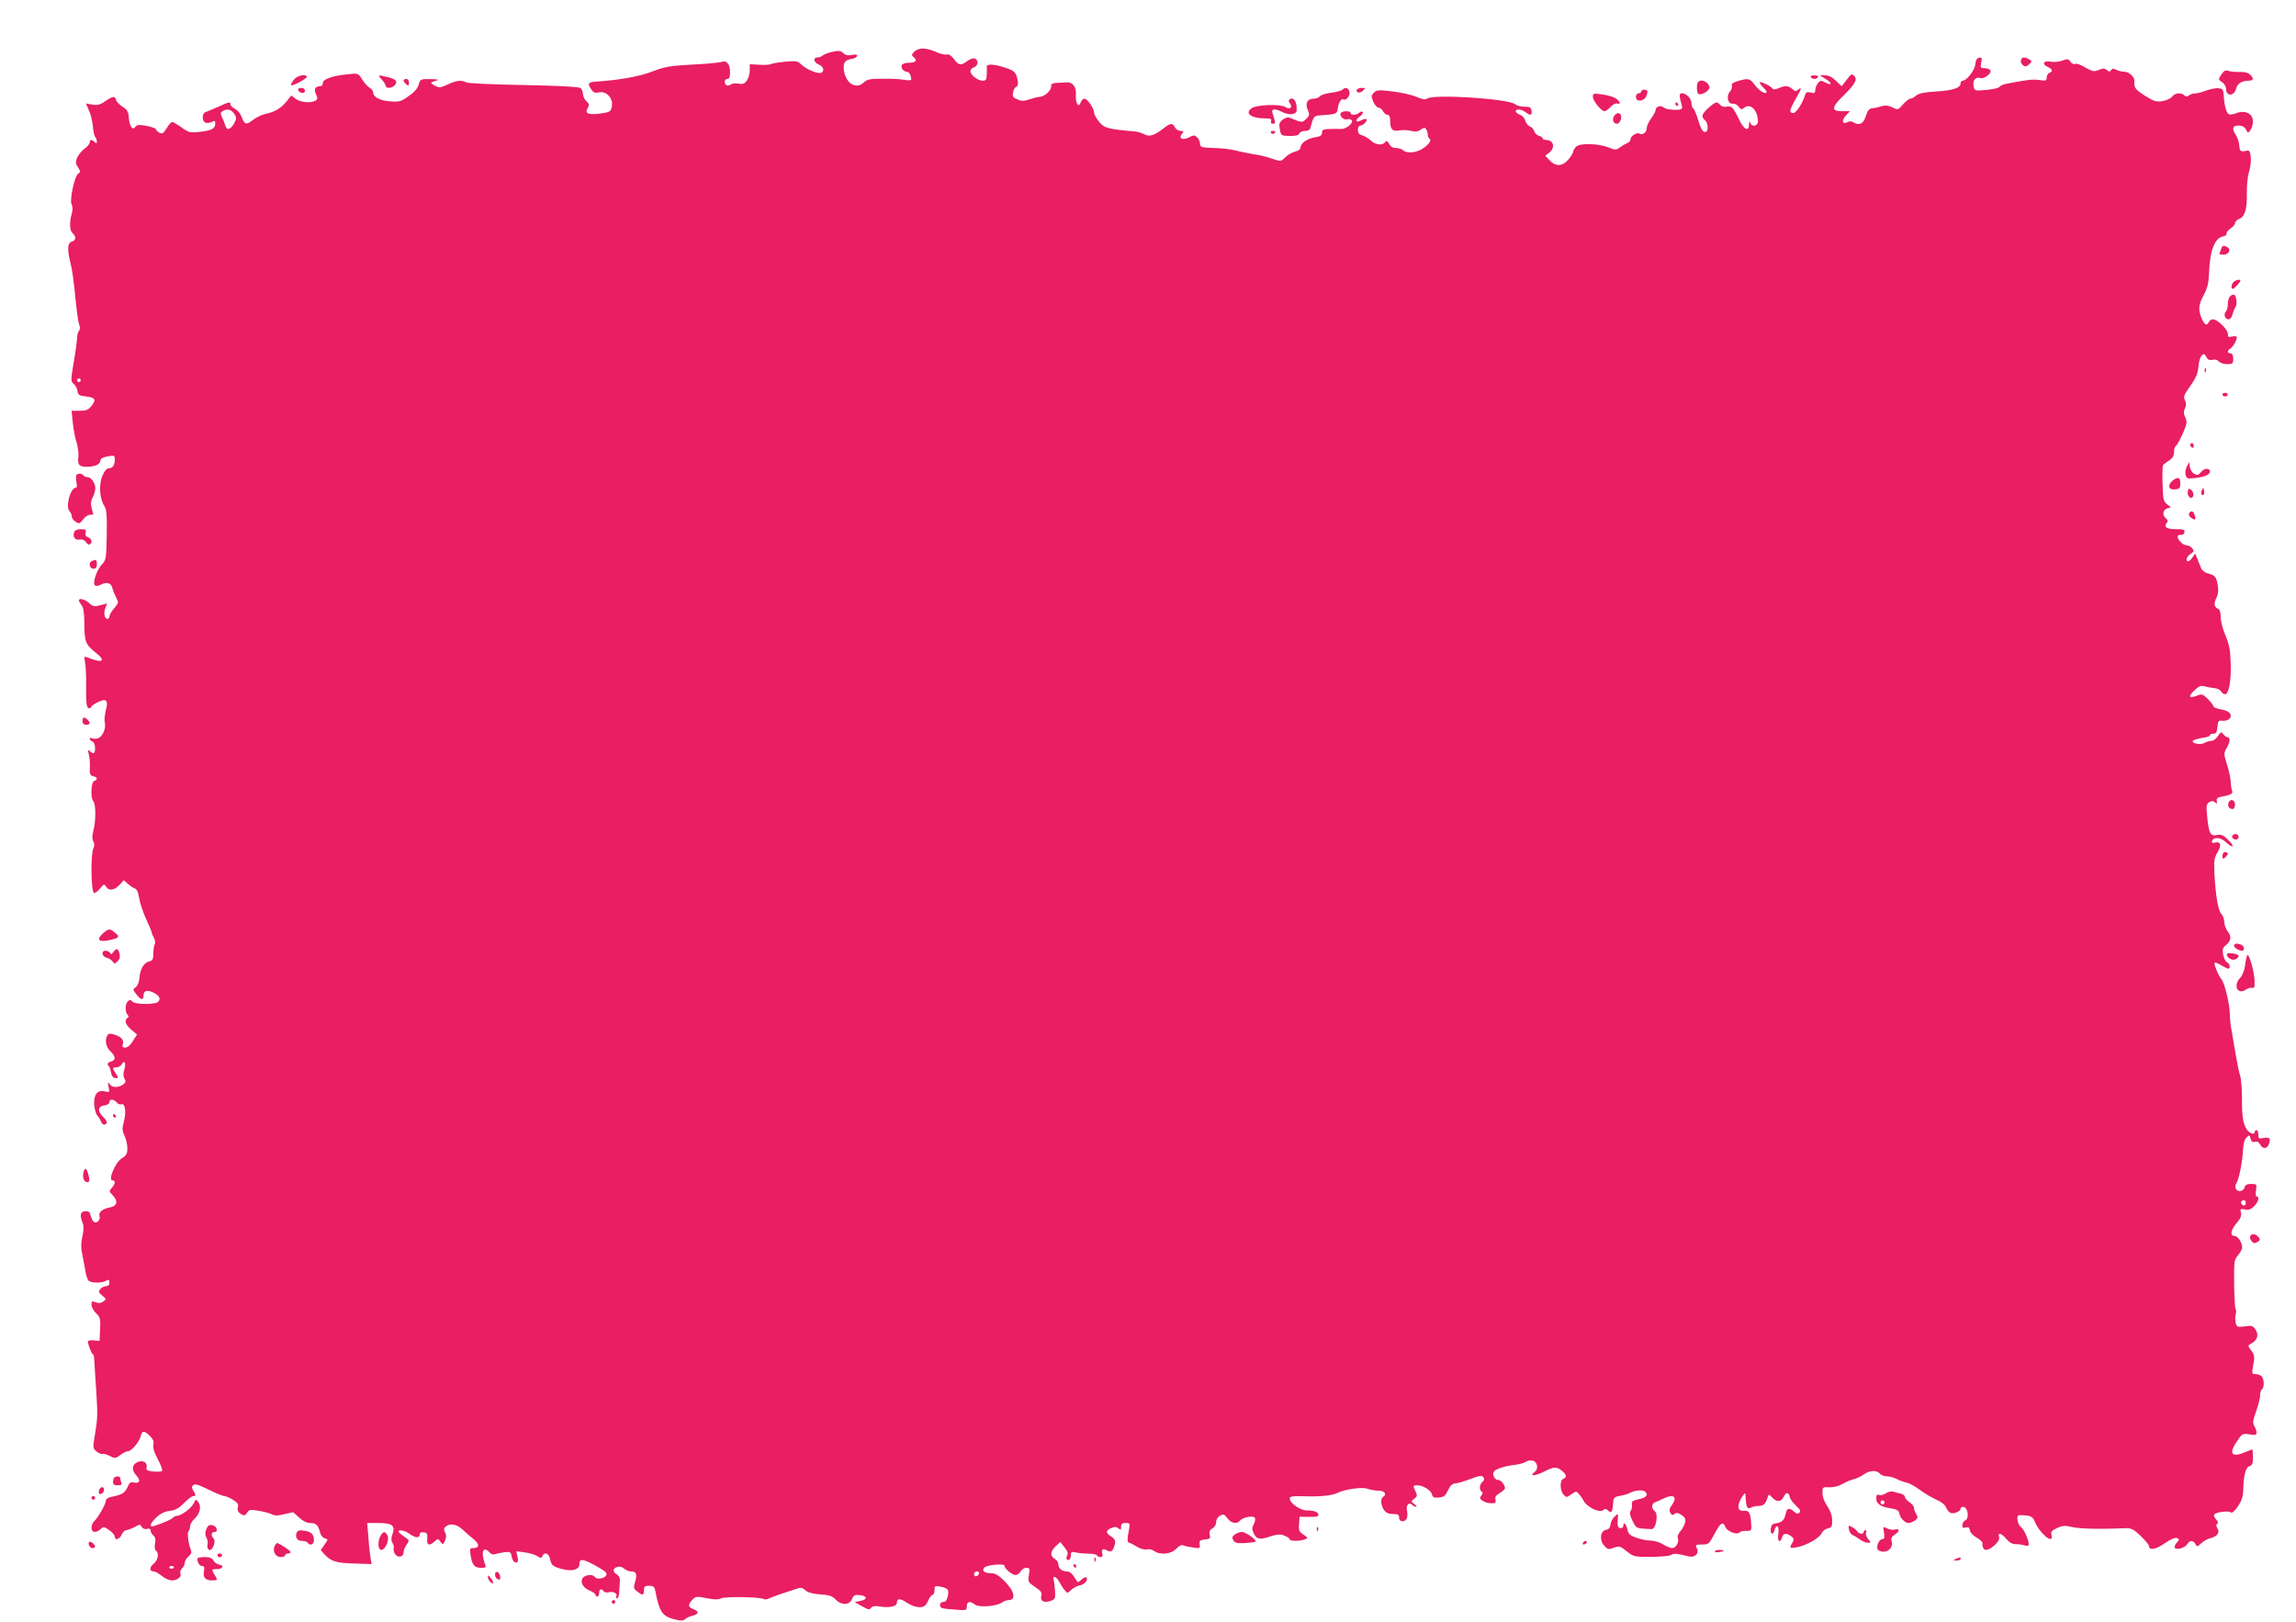 <?xml version="1.0" standalone="no"?>
<!DOCTYPE svg PUBLIC "-//W3C//DTD SVG 20010904//EN"
 "http://www.w3.org/TR/2001/REC-SVG-20010904/DTD/svg10.dtd">
<svg version="1.0" xmlns="http://www.w3.org/2000/svg"
 width="1280pt" height="904pt" viewBox="0 0 1280 904"
 preserveAspectRatio="xMidYMid meet">
<g transform="translate(0,904) scale(0.1,-0.1)"
fill="#e91e63" stroke="none">
<path d="M5096 8751 c-15 -16 -15 -20 -1 -31 21 -18 9 -30 -30 -30 -19 0 -35
-6 -38 -14 -6 -15 11 -36 29 -36 12 0 24 -22 24 -42 0 -6 -14 -8 -37 -3 -21 4
-76 7 -122 6 -72 0 -87 -3 -107 -22 -44 -41 -104 1 -110 76 -3 37 8 51 45 57
14 1 26 9 29 15 2 9 -5 11 -27 7 -22 -5 -37 -2 -50 10 -15 14 -26 15 -61 7
-23 -5 -47 -14 -53 -20 -6 -6 -19 -11 -29 -11 -27 0 -22 -29 7 -40 25 -10 33
-34 15 -45 -16 -10 -82 17 -110 43 -23 22 -30 24 -94 18 -38 -4 -74 -10 -80
-14 -6 -3 -35 -5 -63 -3 l-53 3 0 -34 c0 -18 -7 -44 -16 -57 -13 -18 -22 -22
-47 -17 -16 3 -36 1 -43 -5 -7 -6 -18 -8 -24 -4 -15 9 -12 35 5 35 11 0 15 11
15 39 0 43 -20 67 -47 56 -10 -4 -83 -11 -163 -15 -127 -7 -155 -12 -225 -39
-72 -28 -180 -47 -313 -56 -43 -3 -48 -10 -28 -40 14 -22 22 -25 46 -20 41 9
80 -34 71 -78 -6 -30 -10 -32 -65 -40 -67 -9 -88 1 -69 32 10 16 8 22 -8 37
-10 9 -19 27 -19 39 0 13 -6 28 -13 34 -9 7 -116 13 -317 17 -167 3 -312 9
-321 15 -27 14 -55 11 -103 -12 -41 -19 -47 -19 -73 -6 -20 11 -24 17 -13 20
8 3 22 8 30 10 8 3 -10 6 -41 6 -55 1 -56 0 -65 -31 -6 -21 -25 -43 -56 -64
-42 -30 -52 -33 -104 -29 -57 4 -94 25 -94 51 0 8 -9 19 -21 26 -11 7 -30 28
-41 47 -21 33 -22 33 -79 27 -85 -8 -139 -27 -139 -48 0 -10 -6 -18 -12 -18
-30 -1 -40 -16 -27 -44 11 -23 10 -29 -2 -37 -25 -15 -85 -10 -111 10 l-24 19
-27 -34 c-31 -38 -65 -58 -117 -69 -19 -4 -49 -18 -66 -31 -41 -32 -50 -30
-66 12 -7 20 -23 40 -38 47 -14 7 -25 18 -25 25 0 16 -10 14 -70 -14 -27 -12
-58 -25 -67 -28 -23 -7 -24 -52 -2 -60 8 -3 24 -1 35 4 16 9 19 7 19 -8 0 -29
-19 -39 -85 -47 -56 -6 -63 -4 -102 24 -24 17 -48 31 -53 31 -6 0 -20 -16 -31
-35 -18 -29 -24 -33 -40 -25 -10 6 -19 14 -19 19 0 5 -23 13 -52 19 -43 8 -54
7 -63 -5 -16 -22 -33 2 -37 52 -2 32 -9 44 -35 60 -17 11 -34 28 -36 38 -7 23
-17 22 -60 -7 -28 -20 -44 -24 -72 -19 l-36 6 17 -39 c10 -21 19 -61 22 -89 2
-27 8 -54 13 -59 5 -6 9 -17 9 -25 0 -12 -3 -12 -12 -3 -16 16 -28 15 -28 -2
0 -8 -13 -24 -29 -35 -15 -11 -34 -34 -41 -50 -10 -24 -9 -33 5 -54 14 -22 14
-27 2 -34 -21 -11 -50 -148 -38 -172 7 -12 7 -30 1 -52 -14 -49 -12 -95 5
-109 21 -18 19 -41 -5 -47 -25 -7 -26 -47 -5 -128 8 -31 19 -113 25 -183 7
-70 16 -138 21 -151 7 -16 6 -28 -1 -35 -5 -5 -10 -24 -10 -40 -1 -17 -9 -78
-19 -136 -17 -100 -17 -106 0 -120 10 -8 19 -26 21 -40 3 -21 9 -26 47 -30 52
-6 59 -17 31 -53 -18 -22 -30 -27 -66 -27 l-45 0 7 -67 c4 -38 13 -87 21 -110
7 -23 12 -58 10 -77 -6 -49 5 -60 54 -58 44 2 69 15 69 37 0 7 14 15 31 19 46
9 49 8 49 -13 0 -33 -11 -51 -31 -51 -14 0 -25 -13 -38 -42 -21 -49 -16 -129
11 -169 12 -20 15 -51 13 -162 -2 -133 -4 -139 -28 -165 -28 -30 -52 -101 -38
-115 5 -5 18 -4 29 2 36 19 61 13 68 -16 4 -16 14 -40 22 -55 14 -25 14 -28
-11 -58 -15 -17 -27 -38 -27 -46 0 -8 -5 -14 -10 -14 -17 0 -24 31 -13 60 l10
26 -38 -10 c-34 -9 -41 -7 -62 12 -22 21 -57 30 -57 15 0 -5 7 -17 15 -27 10
-13 15 -44 15 -92 0 -110 6 -126 61 -170 64 -50 43 -64 -45 -28 -17 6 -18 4
-12 -27 4 -19 7 -82 6 -140 -1 -77 2 -109 11 -115 7 -4 14 -3 17 4 2 7 19 19
38 28 47 23 59 10 44 -46 -6 -24 -9 -53 -6 -65 9 -35 -13 -84 -39 -91 -13 -3
-29 -3 -34 1 -6 3 -11 2 -11 -3 0 -6 7 -12 15 -16 9 -3 15 -18 15 -36 0 -32
-8 -37 -29 -17 -11 10 -12 7 -6 -18 5 -16 7 -49 6 -73 -2 -37 1 -45 19 -49 24
-6 26 -19 5 -27 -18 -6 -21 -96 -5 -112 15 -15 15 -111 1 -162 -8 -30 -8 -49
-1 -62 7 -13 7 -26 1 -38 -16 -30 -14 -232 2 -249 5 -4 20 6 33 22 22 27 26
28 35 13 15 -26 46 -22 75 9 l24 26 23 -20 c12 -11 30 -23 39 -26 11 -4 19
-22 24 -54 4 -26 21 -77 37 -113 17 -36 31 -69 32 -75 0 -5 6 -20 13 -33 7
-12 9 -28 5 -35 -4 -6 -8 -30 -8 -52 0 -33 -4 -40 -25 -45 -29 -7 -50 -45 -53
-95 -2 -20 -10 -40 -20 -48 -17 -12 -17 -14 3 -40 25 -32 40 -35 40 -7 0 29
23 34 59 15 32 -16 40 -38 19 -52 -23 -14 -127 -12 -139 3 -9 11 -15 11 -25 3
-17 -14 -18 -61 -3 -76 8 -8 8 -13 0 -17 -20 -13 -11 -39 21 -66 l32 -27 -23
-36 c-14 -23 -30 -37 -43 -37 -14 0 -18 5 -14 15 9 25 -4 43 -41 56 -29 9 -37
9 -44 -2 -16 -26 -9 -65 16 -89 30 -28 32 -50 5 -57 -21 -6 -25 -15 -13 -27 4
-3 8 -14 9 -22 5 -31 14 -44 30 -44 15 0 15 2 0 25 -21 31 -20 35 4 35 10 0
23 8 29 17 15 28 25 6 14 -30 -7 -23 -6 -38 1 -50 9 -14 7 -21 -8 -33 -27 -19
-63 -18 -76 4 -9 13 -10 10 -5 -16 7 -31 6 -33 -20 -26 -41 10 -63 -17 -60
-72 2 -25 9 -53 17 -62 8 -9 18 -25 21 -34 7 -20 22 -23 32 -8 3 5 -6 21 -20
34 -33 31 -30 60 8 64 15 2 27 9 27 18 0 19 24 18 40 -1 7 -9 19 -14 27 -11
20 8 28 -41 14 -95 -11 -41 -10 -53 3 -80 9 -18 16 -49 16 -70 0 -31 -5 -40
-31 -56 -35 -21 -79 -123 -52 -123 18 0 16 -20 -4 -42 -15 -17 -15 -20 6 -42
31 -32 24 -59 -16 -67 -43 -8 -65 -27 -58 -49 6 -20 -16 -42 -31 -32 -6 4 -14
19 -18 34 -5 22 -12 27 -31 26 -28 -3 -31 -20 -15 -64 8 -19 7 -42 -1 -78 -8
-38 -8 -65 1 -106 6 -30 14 -71 17 -90 3 -19 10 -41 15 -47 13 -16 72 -17 99
-3 16 9 19 7 19 -10 0 -13 -7 -20 -19 -20 -10 0 -25 -7 -32 -16 -11 -14 -10
-19 11 -36 23 -19 24 -21 6 -33 -13 -10 -25 -11 -42 -5 -21 8 -24 7 -24 -14 0
-12 11 -33 25 -46 23 -22 26 -31 23 -90 l-3 -65 -32 3 c-18 2 -33 -1 -33 -6 0
-17 22 -72 28 -72 4 0 7 -17 8 -37 1 -21 5 -92 10 -158 9 -143 9 -158 -7 -254
-12 -72 -12 -75 10 -93 13 -10 27 -15 32 -13 5 3 23 -2 40 -11 30 -15 33 -15
60 5 15 12 34 21 42 21 20 0 63 51 71 83 8 33 20 34 52 2 18 -18 23 -31 19
-48 -4 -16 4 -43 25 -82 17 -32 28 -61 23 -65 -4 -4 -27 -5 -49 -3 -33 4 -41
8 -37 22 7 28 -20 44 -51 30 -32 -15 -34 -44 -5 -75 25 -26 17 -46 -15 -38
-18 4 -25 -1 -36 -28 -15 -32 -29 -40 -92 -53 -16 -3 -28 -12 -28 -21 0 -19
-45 -97 -65 -114 -8 -7 -15 -23 -15 -36 0 -28 25 -32 51 -8 17 15 20 14 48 -6
17 -12 31 -28 31 -36 0 -23 26 -16 38 11 6 14 18 25 26 25 8 0 28 8 46 17 29
17 32 17 40 1 6 -10 18 -14 30 -11 13 4 20 0 20 -10 0 -8 7 -20 15 -27 11 -9
14 -23 9 -45 -3 -19 -1 -35 5 -39 19 -12 12 -54 -12 -73 -25 -19 -25 -43 0
-43 8 0 28 -11 45 -25 16 -14 42 -25 58 -25 30 0 56 23 45 40 -3 5 1 17 9 26
9 8 16 23 16 32 0 10 9 26 21 35 14 12 18 24 14 35 -15 35 -23 97 -14 106 5 6
9 18 9 28 0 11 11 29 24 41 30 28 40 68 22 93 -14 18 -15 18 -26 -6 -11 -26
-70 -70 -93 -70 -7 0 -18 -5 -25 -12 -10 -10 -54 -29 -104 -45 -29 -9 -21 16
15 49 22 21 45 32 74 36 31 3 50 14 79 43 21 22 44 39 51 39 16 0 16 5 1 30
-10 15 -10 22 -1 31 9 9 29 3 86 -25 40 -20 80 -36 88 -36 8 0 29 -9 47 -20
27 -17 33 -26 28 -43 -4 -16 1 -26 16 -36 20 -12 24 -11 35 6 12 18 19 19 66
11 29 -5 62 -14 74 -20 16 -8 34 -8 67 1 25 6 47 11 49 11 2 0 18 -14 35 -30
20 -19 42 -30 61 -30 32 0 45 -12 55 -52 3 -15 15 -30 26 -33 20 -6 20 -7 -1
-36 l-21 -30 23 -26 c36 -38 65 -46 168 -49 l93 -3 -6 32 c-3 18 -9 69 -12
115 l-7 82 60 0 c79 0 98 -14 82 -59 -9 -25 -9 -39 -1 -52 7 -10 9 -24 7 -31
-3 -8 1 -22 8 -32 17 -23 47 -15 47 11 0 10 7 29 17 42 15 23 15 25 -3 37 -10
7 -26 19 -34 26 -26 23 19 22 51 -1 33 -25 59 -27 59 -5 0 10 7 14 23 12 18
-2 21 -8 19 -36 -4 -36 11 -42 41 -15 18 17 19 17 32 -1 14 -18 15 -18 26 6 8
19 8 31 0 46 -8 15 -7 23 4 32 24 20 59 14 91 -14 16 -15 44 -40 63 -55 36
-29 35 -51 -1 -51 -19 0 -20 -4 -14 -42 9 -53 21 -68 58 -68 25 0 29 3 23 18
-5 9 -10 32 -13 50 -5 36 15 45 38 17 8 -9 20 -13 29 -9 9 3 32 8 52 11 34 4
37 2 42 -26 4 -19 13 -31 23 -31 12 0 14 6 9 32 l-7 31 48 -7 c26 -3 58 -13
70 -21 19 -12 23 -12 28 0 10 26 36 17 42 -15 8 -37 17 -44 73 -58 52 -13 91
-1 91 27 0 34 18 33 89 -6 58 -33 68 -41 60 -56 -11 -18 -54 -23 -64 -7 -9 15
-51 12 -65 -5 -18 -22 -2 -55 36 -71 19 -8 34 -19 34 -24 0 -6 5 -10 10 -10 6
0 10 9 10 20 0 22 15 27 26 9 3 -6 16 -8 28 -5 26 6 51 -7 42 -23 -4 -6 -2
-11 3 -11 6 0 11 10 12 23 1 12 3 39 4 60 3 29 -1 40 -16 50 -25 15 -24 34 2
42 13 4 27 1 38 -9 10 -9 27 -16 39 -16 29 0 35 -14 23 -57 -10 -34 -9 -40 12
-55 30 -24 37 -22 37 7 0 21 5 25 29 25 23 0 30 -5 34 -28 23 -117 39 -141
103 -158 40 -10 52 -10 64 0 8 8 27 16 43 20 34 8 35 24 2 36 -30 11 -31 24
-5 52 18 19 23 20 79 9 44 -9 66 -9 81 -1 21 11 219 8 238 -4 6 -4 19 -2 29 3
10 5 41 17 68 26 28 9 65 21 82 27 28 10 36 8 53 -7 14 -13 41 -20 83 -23 49
-3 67 -9 85 -28 32 -34 79 -33 92 2 8 21 15 25 42 22 43 -4 46 -24 6 -32 l-33
-7 40 -23 c34 -19 42 -21 51 -9 8 10 23 12 52 7 50 -8 92 1 92 21 0 26 19 26
57 0 37 -24 78 -32 98 -17 6 4 16 19 22 34 7 16 17 28 23 28 5 0 10 12 10 26
0 24 2 25 33 19 43 -9 48 -16 41 -53 -5 -22 -12 -32 -25 -32 -21 0 -26 -28 -6
-35 6 -2 40 -6 75 -8 60 -5 62 -4 62 19 0 27 17 31 46 9 23 -17 118 -10 149
11 11 8 27 14 37 14 45 0 34 51 -24 108 -32 32 -50 42 -74 42 -36 0 -53 15
-36 32 15 15 112 23 112 10 0 -17 42 -52 62 -52 9 0 22 9 28 20 6 11 20 20 32
20 18 0 20 -4 14 -40 -6 -38 -4 -41 35 -67 33 -22 39 -31 34 -50 -7 -29 16
-40 53 -27 24 8 26 14 24 54 -2 25 -5 53 -8 63 -8 27 14 20 31 -10 8 -16 21
-37 30 -47 15 -19 15 -19 37 1 13 12 34 23 47 25 25 3 50 32 38 44 -4 4 -16
-1 -27 -11 -11 -10 -21 -16 -23 -14 -2 2 -11 16 -20 31 -11 17 -26 28 -40 28
-27 0 -47 17 -47 42 0 9 -9 22 -20 28 -27 15 -25 42 5 70 l26 24 23 -29 c18
-22 22 -35 15 -47 -5 -9 -5 -19 0 -22 12 -8 21 4 21 27 0 17 5 18 33 12 17 -4
49 -6 69 -6 20 0 40 -4 43 -9 11 -17 38 -12 31 6 -9 24 3 35 24 22 23 -15 36
-5 45 33 5 21 1 29 -19 43 -33 21 -33 33 -1 48 19 8 28 8 40 -2 13 -10 15 -9
15 9 0 16 6 21 25 21 24 0 26 -2 19 -37 -11 -54 -10 -72 1 -73 6 -1 25 -11 43
-22 19 -12 42 -18 55 -15 12 3 31 -1 41 -9 33 -24 95 -18 123 12 16 17 29 24
41 19 9 -4 34 -9 55 -12 36 -6 39 -4 35 18 -3 21 2 24 30 27 28 3 31 6 26 27
-4 17 0 26 15 35 12 6 21 21 21 35 0 15 9 29 22 36 19 10 24 8 41 -15 20 -28
53 -34 71 -12 14 18 73 29 82 15 3 -6 1 -22 -6 -35 -10 -18 -11 -30 -2 -49 16
-36 35 -40 93 -20 42 13 57 14 80 4 16 -6 29 -15 29 -20 0 -11 57 -11 85 0 18
7 17 9 -8 26 -24 15 -28 24 -25 59 l3 41 53 -1 c36 -1 52 2 52 11 0 16 -23 25
-65 25 -36 0 -95 41 -95 67 0 11 15 14 83 12 88 -3 155 4 184 19 40 20 137 34
166 23 16 -6 44 -11 63 -11 33 0 48 -20 24 -35 -15 -9 -12 -48 6 -73 11 -15
25 -22 50 -22 27 0 34 -4 34 -20 0 -13 7 -20 19 -20 23 0 32 21 25 59 -7 31
11 50 29 32 6 -6 16 -11 22 -11 5 0 1 8 -10 16 -20 15 -20 15 -1 29 17 13 18
18 8 40 -16 34 -15 35 8 35 33 0 77 -27 83 -50 4 -17 12 -21 39 -18 27 2 36
10 51 41 11 24 24 37 37 37 11 0 49 11 84 24 52 20 67 22 75 12 8 -10 7 -17
-4 -26 -17 -14 -20 -46 -5 -55 8 -5 7 -12 -2 -22 -10 -12 -9 -18 7 -29 10 -8
32 -14 48 -14 24 0 28 3 24 20 -4 15 3 25 24 37 16 10 29 21 29 26 0 20 -22
47 -39 47 -19 0 -34 31 -22 47 9 14 61 31 115 37 27 3 55 11 62 17 7 6 23 9
36 7 29 -4 38 -46 13 -64 -32 -24 2 -23 50 1 58 30 73 30 103 6 26 -22 28 -37
7 -45 -20 -7 -19 -65 1 -87 16 -18 18 -18 44 1 26 18 28 19 42 2 9 -9 21 -27
27 -39 17 -34 88 -68 107 -52 11 9 18 9 26 1 20 -20 27 -13 30 30 3 40 5 43
38 49 19 3 44 10 55 16 27 15 67 19 83 10 25 -16 12 -36 -30 -44 -37 -8 -43
-12 -40 -32 1 -13 -2 -29 -8 -35 -6 -8 -3 -26 11 -54 22 -44 18 -42 106 -46
25 -1 40 84 18 100 -20 15 -19 43 3 50 9 3 30 12 45 20 56 28 80 11 49 -34
-15 -21 -18 -32 -10 -45 7 -14 13 -15 23 -7 10 9 20 7 39 -5 21 -14 25 -22 20
-44 -4 -14 -16 -36 -27 -48 -11 -13 -17 -29 -13 -38 8 -22 -11 -55 -32 -55 -9
0 -33 10 -51 21 -19 12 -51 21 -70 21 -20 0 -55 7 -79 16 -34 12 -44 21 -49
44 -6 32 -23 48 -23 23 0 -10 -7 -15 -17 -13 -14 3 -17 11 -14 43 3 40 3 40
-17 21 -12 -10 -22 -30 -24 -45 -2 -18 -10 -27 -24 -29 -33 -5 -39 -60 -10
-89 19 -21 25 -22 53 -11 30 11 35 10 72 -20 38 -30 41 -31 137 -31 55 1 105
5 111 11 12 10 31 8 97 -8 36 -9 61 17 45 47 -9 17 -6 19 29 19 37 0 40 3 69
57 34 65 49 75 62 40 10 -25 69 -46 80 -29 3 5 20 8 36 8 28 -1 30 2 28 32 -3
66 -11 83 -41 80 -35 -4 -41 27 -13 73 17 27 21 30 22 14 3 -67 10 -82 31 -69
7 5 26 9 42 9 28 0 38 10 51 49 5 18 6 18 26 -3 25 -27 50 -24 64 7 11 26 28
24 33 -4 2 -10 18 -32 34 -47 23 -21 28 -31 20 -39 -9 -9 -16 -7 -30 5 -27 24
-40 21 -47 -12 -7 -35 -21 -48 -55 -53 -19 -2 -26 -10 -28 -30 -4 -32 13 -38
21 -8 10 39 28 22 21 -20 -7 -42 9 -57 21 -20 7 24 24 25 51 6 16 -13 17 -18
7 -35 -19 -31 -16 -34 25 -26 51 9 126 51 137 78 6 12 21 24 35 27 22 5 25 12
24 46 0 25 -10 53 -27 78 -16 23 -27 52 -27 73 0 33 1 34 38 32 22 -1 51 6 72
18 19 11 48 23 64 27 17 4 42 16 57 27 32 23 72 25 89 4 7 -8 24 -15 39 -15
14 0 38 -6 53 -14 15 -8 40 -17 57 -21 16 -3 50 -22 75 -41 25 -19 66 -43 91
-54 28 -12 49 -29 54 -43 5 -14 17 -27 26 -31 18 -7 55 9 55 24 0 6 6 10 14
10 27 0 37 -67 11 -76 -8 -4 -15 -15 -15 -26 0 -15 5 -18 19 -13 15 4 20 1 23
-16 2 -13 18 -30 38 -41 21 -11 34 -25 32 -34 -2 -8 2 -22 9 -30 17 -20 92 40
84 67 -9 29 13 23 41 -11 17 -19 34 -29 52 -28 15 0 37 -3 50 -7 16 -5 22 -3
22 8 0 23 -28 85 -43 94 -17 10 -28 61 -14 66 5 1 25 1 44 -1 28 -4 38 -11 48
-37 29 -67 105 -128 92 -72 -5 18 1 25 31 39 31 14 45 15 87 5 43 -10 157 -12
296 -6 30 1 44 -6 83 -43 25 -25 46 -49 46 -55 0 -27 36 -22 87 13 33 23 59
34 69 30 15 -6 15 -8 -1 -26 -9 -10 -14 -23 -11 -28 9 -15 56 -1 69 19 15 24
33 24 46 2 9 -17 11 -16 33 4 13 12 35 25 50 28 39 10 55 32 40 55 -8 13 -8
21 -1 26 7 4 4 13 -7 25 -11 12 -14 23 -8 28 14 13 81 20 91 10 6 -6 20 6 39
33 21 32 29 55 30 93 1 79 14 127 35 132 15 4 19 15 19 49 0 24 -2 44 -4 44
-2 0 -20 -7 -39 -15 -76 -32 -94 -9 -47 59 30 45 32 46 71 40 32 -5 39 -4 39
10 0 9 -6 25 -12 36 -11 17 -9 31 10 83 12 34 22 74 22 89 0 15 5 30 10 33 14
9 13 58 -2 73 -7 7 -22 12 -34 12 -20 0 -21 2 -12 52 8 45 7 55 -11 79 -21 28
-21 28 -1 39 34 18 44 48 25 77 -15 23 -22 25 -61 19 -40 -5 -44 -4 -50 19 -3
14 -4 36 0 49 3 12 3 26 -1 29 -3 4 -7 66 -8 139 -1 126 0 135 22 161 13 16
23 35 23 42 0 28 -24 65 -42 65 -28 0 -22 34 12 73 21 24 27 40 23 57 -6 21
-3 22 22 18 21 -4 34 0 52 18 23 23 31 54 14 54 -6 0 -7 16 -4 35 5 34 5 35
-27 35 -23 0 -33 -5 -37 -20 -6 -23 -41 -27 -49 -5 -4 8 -2 21 3 28 14 18 35
121 37 183 2 36 8 60 19 72 17 16 18 16 24 -6 4 -16 11 -21 24 -17 12 4 21 -1
29 -15 14 -27 39 -26 49 3 12 31 3 40 -30 33 -26 -5 -29 -3 -29 19 0 14 -4 25
-10 25 -5 0 -10 -4 -10 -10 0 -15 -19 -12 -36 4 -26 27 -36 71 -35 172 0 56
-4 117 -10 135 -6 19 -17 72 -25 119 -8 47 -18 108 -23 135 -6 28 -10 70 -10
94 -1 55 -29 171 -46 191 -17 20 -45 87 -38 93 3 3 19 -3 36 -14 18 -10 35
-19 40 -19 13 0 7 31 -8 36 -8 3 -17 22 -21 41 -5 29 -3 39 13 52 31 25 35 50
13 78 -11 14 -20 38 -20 54 0 15 -7 35 -16 44 -18 18 -33 106 -39 230 -3 67 0
85 17 113 24 39 19 63 -13 55 -16 -4 -20 -2 -17 8 8 26 49 22 79 -7 16 -15 32
-25 35 -21 4 3 -8 20 -26 37 -26 25 -39 30 -61 25 -36 -8 -45 9 -54 102 -6 64
-5 72 13 82 13 7 22 7 31 -2 10 -9 12 -8 9 8 -2 15 4 20 32 25 43 7 62 18 54
31 -3 5 -7 28 -8 52 -2 23 -11 68 -22 100 -17 54 -17 59 -1 86 20 33 22 61 6
61 -7 0 -17 8 -24 17 -11 15 -14 14 -30 -10 -9 -15 -26 -27 -36 -27 -11 0 -28
-5 -38 -11 -20 -13 -75 -4 -66 11 3 5 26 12 50 16 25 3 45 10 45 15 0 5 9 9
19 9 16 0 20 8 23 38 3 33 6 37 29 34 14 -2 31 4 39 12 18 23 -3 45 -51 52
-22 4 -39 11 -39 16 0 5 -14 24 -31 41 -29 28 -34 30 -61 19 -45 -17 -51 -5
-15 29 25 24 36 29 57 23 14 -4 38 -8 54 -10 16 -1 33 -9 38 -18 5 -9 15 -16
22 -16 21 0 35 70 32 170 -2 77 -8 107 -29 157 -15 34 -27 81 -27 103 0 26 -5
43 -14 46 -22 9 -26 29 -10 60 10 19 13 41 8 70 -7 48 -16 58 -57 68 -16 4
-32 17 -37 31 -6 14 -15 37 -21 53 l-11 27 -15 -22 c-17 -26 -33 -30 -33 -9 0
7 10 20 22 28 20 13 21 17 9 32 -7 9 -21 16 -31 16 -19 0 -50 30 -50 49 0 6 8
11 17 9 10 -2 19 4 21 15 3 14 -4 17 -47 17 -52 0 -70 12 -52 34 8 10 7 17 -4
26 -22 18 -18 48 7 56 l21 6 -22 17 c-20 15 -22 27 -25 113 -2 53 0 101 3 105
3 5 18 16 34 26 19 13 27 26 27 47 0 16 5 32 11 35 13 9 59 109 59 130 0 9 -5
25 -10 35 -7 13 -7 27 1 43 8 18 8 30 0 46 -10 18 -6 29 30 80 32 45 42 70 45
107 2 26 10 54 18 62 12 12 16 11 26 -8 9 -16 18 -20 35 -16 14 4 27 0 35 -9
7 -8 28 -15 46 -15 31 0 34 3 34 30 0 20 -5 30 -15 30 -19 0 -20 16 -1 27 15
9 36 46 36 63 0 6 -10 8 -25 4 -21 -5 -25 -3 -25 15 0 25 -57 80 -83 81 -10 0
-20 -7 -23 -15 -10 -24 -24 -17 -40 20 -20 49 -18 75 12 131 20 37 27 66 29
119 4 127 32 200 79 207 11 2 20 9 19 16 -2 6 8 19 22 28 14 9 25 23 25 30 0
8 11 19 24 24 31 12 44 56 42 145 -1 39 4 89 11 113 18 56 14 128 -7 123 -38
-9 -44 -6 -46 26 -1 18 -9 44 -18 58 -25 38 -21 55 14 55 20 0 33 -7 41 -22
11 -21 12 -21 25 -3 8 10 14 33 14 49 0 42 -45 64 -90 46 -16 -7 -36 -10 -44
-7 -14 6 -26 49 -29 107 -2 30 -6 35 -28 38 -14 2 -46 -4 -70 -13 -24 -9 -53
-17 -64 -16 -10 0 -25 -5 -32 -11 -10 -8 -17 -8 -25 0 -18 18 -54 14 -69 -7
-8 -10 -32 -21 -54 -25 -35 -5 -49 0 -98 31 -53 33 -62 47 -58 81 3 22 -30 52
-56 52 -13 0 -34 5 -45 11 -16 8 -22 8 -29 -2 -6 -10 -10 -10 -23 0 -13 11
-22 11 -46 1 -26 -11 -34 -9 -75 14 -25 15 -50 24 -57 20 -6 -4 -17 1 -25 11
-11 17 -17 18 -46 7 -19 -7 -47 -9 -64 -6 -39 8 -53 -12 -19 -28 29 -13 33
-26 11 -34 -8 -4 -15 -15 -15 -26 0 -18 -5 -20 -42 -14 -38 5 -64 2 -183 -21
-16 -3 -33 -10 -36 -16 -7 -10 -58 -19 -114 -21 -26 -1 -30 3 -33 28 -4 31 13
49 39 41 21 -7 65 28 55 43 -4 7 -19 12 -32 12 -23 0 -25 3 -19 31 6 26 4 30
-12 27 -12 -2 -19 -14 -21 -37 -3 -33 -48 -91 -71 -91 -6 0 -11 -7 -11 -15 0
-25 -42 -39 -137 -45 -66 -4 -98 -11 -111 -23 -10 -9 -25 -17 -32 -17 -7 0
-26 -15 -41 -32 -24 -29 -29 -31 -50 -21 -33 17 -50 18 -79 8 -14 -4 -34 -8
-45 -9 -14 -1 -24 -13 -33 -43 -14 -44 -37 -55 -71 -34 -9 6 -22 6 -32 0 -29
-15 -34 10 -8 37 l22 24 -42 0 c-62 0 -62 20 1 82 70 68 85 95 65 115 -13 13
-18 11 -42 -22 l-28 -36 -32 31 c-20 20 -41 30 -60 30 l-30 0 34 -21 c38 -23
34 -39 -5 -18 -23 12 -27 11 -40 -6 -8 -10 -14 -27 -14 -38 0 -15 -5 -18 -25
-13 -19 5 -27 2 -31 -11 -14 -48 -50 -103 -66 -103 -25 0 -23 15 12 77 34 59
37 71 15 53 -13 -10 -19 -10 -33 4 -22 19 -42 20 -77 4 -18 -8 -29 -8 -33 -2
-10 15 -72 44 -72 34 0 -5 10 -18 22 -30 12 -11 19 -22 16 -26 -10 -10 -45 14
-68 46 -24 33 -35 35 -92 18 -28 -8 -37 -16 -33 -26 3 -8 -2 -23 -11 -33 -22
-25 -11 -71 16 -67 10 2 26 -6 33 -17 12 -16 17 -17 30 -6 35 28 77 -13 77
-75 0 -29 -36 -34 -43 -6 -3 10 -5 6 -6 -10 -2 -46 -28 -32 -58 30 -32 66 -40
74 -69 67 -12 -3 -27 2 -34 10 -17 21 -25 19 -65 -16 -38 -34 -43 -50 -20 -69
16 -13 21 -55 7 -64 -15 -9 -28 9 -45 66 -10 32 -22 60 -27 63 -6 4 -10 16
-10 29 0 26 -29 56 -53 56 -17 0 -17 -10 0 -72 3 -13 -2 -18 -19 -20 -39 -2
-72 3 -85 14 -16 13 -43 3 -43 -15 0 -7 -11 -28 -25 -47 -14 -19 -25 -44 -25
-56 0 -22 -24 -39 -41 -29 -13 9 -49 -14 -49 -31 0 -8 -8 -18 -17 -21 -10 -4
-28 -14 -41 -24 -21 -16 -26 -16 -59 -3 -56 24 -162 28 -185 7 -10 -9 -18 -22
-18 -29 0 -7 -12 -26 -26 -43 -33 -39 -71 -41 -105 -5 l-24 26 23 18 c34 28
23 70 -20 70 -10 0 -18 4 -18 9 0 5 -9 11 -21 14 -11 3 -23 15 -26 26 -3 11
-14 23 -24 26 -10 4 -22 18 -25 31 -4 14 -17 30 -30 34 -13 5 -24 14 -24 20 0
15 32 12 54 -5 28 -21 38 -19 34 8 -2 18 -9 22 -39 22 -20 0 -43 6 -52 14 -38
31 -460 58 -492 31 -8 -7 -26 -4 -56 9 -24 11 -84 25 -133 31 -82 10 -91 9
-107 -7 -15 -16 -15 -22 -3 -50 8 -18 21 -33 29 -33 8 0 19 -9 25 -20 6 -11
17 -20 25 -20 10 0 15 -11 15 -32 0 -50 12 -62 54 -55 20 3 49 2 65 -3 21 -6
35 -4 51 7 19 13 24 13 31 2 5 -8 9 -22 9 -31 0 -9 5 -20 11 -23 13 -9 -16
-42 -53 -61 -34 -17 -80 -18 -97 -1 -6 6 -24 12 -39 12 -17 0 -30 8 -38 23 -6
13 -14 19 -18 14 -14 -24 -55 -22 -82 3 -15 14 -38 28 -51 31 -16 4 -23 13
-23 30 0 14 6 24 14 24 16 0 42 28 33 36 -3 3 -15 0 -27 -6 -32 -17 -39 -2
-10 20 14 10 21 22 17 26 -4 4 -13 2 -19 -4 -15 -15 -48 -16 -48 -2 0 13 -47
13 -55 0 -10 -16 16 -41 36 -35 9 3 21 0 25 -6 10 -16 -33 -50 -60 -48 -12 0
-40 1 -63 0 -36 -1 -43 -4 -43 -21 0 -15 -9 -21 -42 -26 -42 -7 -78 -33 -78
-58 0 -8 -13 -17 -29 -21 -16 -3 -41 -18 -55 -31 -25 -25 -25 -25 -73 -9 -26
10 -73 21 -103 25 -30 5 -75 14 -100 21 -25 6 -70 12 -100 13 -95 3 -100 5
-100 25 0 11 -7 27 -16 35 -14 14 -18 14 -46 0 -36 -18 -60 -6 -38 21 10 13 9
15 -8 15 -12 0 -26 9 -32 20 -14 27 -24 25 -68 -9 -48 -37 -76 -45 -104 -29
-13 7 -34 13 -48 15 -152 13 -173 18 -202 53 -15 19 -28 41 -28 50 0 24 -38
80 -54 80 -8 0 -18 -9 -21 -21 -11 -33 -30 -5 -27 39 4 45 -16 74 -49 73 -13
-1 -39 -2 -56 -3 -26 -1 -33 -5 -33 -20 0 -24 -37 -57 -65 -58 -11 -1 -36 -7
-57 -14 -29 -10 -42 -11 -66 0 -25 10 -29 16 -24 39 2 15 11 29 18 32 9 3 11
15 7 36 -8 44 -17 53 -73 71 -59 19 -101 21 -99 4 1 -7 1 -28 0 -45 -1 -27 -5
-33 -23 -33 -28 1 -68 32 -68 53 0 9 9 19 20 22 24 8 27 40 4 49 -9 3 -27 -3
-41 -14 -35 -27 -49 -25 -75 11 -15 20 -29 29 -41 25 -10 -2 -37 4 -60 15 -54
24 -99 24 -121 0z m-3790 -346 c14 -22 14 -26 -2 -55 -22 -36 -40 -39 -49 -7
-3 12 -11 32 -18 45 -9 19 -8 25 3 32 25 16 49 11 66 -15z m-856 -1485 c0 -5
-4 -10 -10 -10 -5 0 -10 5 -10 10 0 6 5 10 10 10 6 0 10 -4 10 -10z m12070
-4585 c0 -8 -4 -15 -9 -15 -13 0 -22 16 -14 24 11 11 23 6 23 -9z m-11550
-2029 c0 -11 -19 -15 -25 -6 -3 5 1 10 9 10 9 0 16 -2 16 -4z m4488 -38 c-6
-18 -28 -21 -28 -4 0 9 7 16 16 16 9 0 14 -5 12 -12z"/>
<path d="M11267 8706 c-6 -14 10 -36 26 -36 5 0 15 7 23 15 13 12 12 15 -5 25
-26 14 -38 13 -44 -4z"/>
<path d="M12384 8624 c-18 -26 -18 -27 4 -42 12 -8 22 -25 22 -38 0 -43 45
-41 56 2 7 28 32 44 68 44 30 0 33 12 10 34 -10 10 -31 16 -57 15 -23 -1 -52
1 -64 6 -17 5 -25 1 -39 -21z"/>
<path d="M1637 8594 c-11 -14 -17 -27 -15 -29 7 -7 88 36 88 46 0 20 -56 8
-73 -17z"/>
<path d="M2128 8597 c12 -13 22 -29 22 -35 0 -16 33 -15 48 0 22 22 12 36 -32
47 -61 15 -63 14 -38 -12z"/>
<path d="M10095 8610 c3 -5 12 -10 20 -10 8 0 17 5 20 10 4 6 -5 10 -20 10
-15 0 -24 -4 -20 -10z"/>
<path d="M2250 8591 c0 -5 7 -14 15 -21 13 -10 15 -9 15 9 0 12 -6 21 -15 21
-8 0 -15 -4 -15 -9z"/>
<path d="M9467 8583 c-10 -9 -9 -61 2 -67 14 -9 61 18 61 35 0 29 -44 52 -63
32z"/>
<path d="M1662 8538 c7 -19 38 -22 38 -4 0 10 -9 16 -21 16 -12 0 -19 -5 -17
-12z"/>
<path d="M7484 8540 c-6 -6 -34 -13 -62 -17 -29 -3 -57 -12 -63 -19 -6 -8 -22
-14 -34 -14 -36 0 -50 -24 -35 -61 12 -27 11 -33 -8 -52 -23 -22 -23 -22 -93
7 -9 4 -25 -1 -38 -11 -19 -15 -22 -25 -16 -54 6 -35 8 -36 55 -37 34 0 50 4
54 14 3 8 17 14 31 14 14 0 27 6 29 13 18 68 21 72 56 74 89 6 95 8 98 39 4
31 20 57 31 50 15 -10 40 21 34 42 -6 24 -23 28 -39 12z"/>
<path d="M7565 8541 c-10 -18 17 -23 33 -7 15 15 15 16 -5 16 -12 0 -24 -4
-28 -9z"/>
<path d="M9150 8530 c0 -5 -7 -10 -15 -10 -8 0 -15 -9 -15 -20 0 -30 44 -27
58 4 6 13 8 27 5 30 -10 10 -33 7 -33 -4z"/>
<path d="M8880 8501 c0 -23 47 -81 65 -81 6 0 22 11 34 24 14 15 29 22 38 19
26 -10 9 21 -18 33 -13 7 -45 15 -71 18 -44 7 -48 5 -48 -13z"/>
<path d="M7187 8484 c-4 -4 -2 -13 4 -20 18 -22 0 -37 -25 -21 -27 18 -154 14
-186 -5 -44 -28 -7 -58 72 -58 32 0 39 -3 34 -15 -3 -9 0 -15 10 -15 12 0 15
6 10 20 -3 11 -9 29 -12 40 -8 25 14 27 58 4 17 -9 40 -13 55 -9 21 5 24 11
21 43 -3 35 -23 53 -41 36z"/>
<path d="M9340 8460 c0 -5 5 -10 11 -10 5 0 7 5 4 10 -3 6 -8 10 -11 10 -2 0
-4 -4 -4 -10z"/>
<path d="M9000 8395 c-15 -18 -6 -45 14 -45 16 0 31 34 21 50 -9 14 -21 12
-35 -5z"/>
<path d="M7085 8300 c4 -6 11 -8 16 -5 14 9 11 15 -7 15 -8 0 -12 -5 -9 -10z"/>
<path d="M12383 7653 c-3 -10 -8 -21 -10 -25 -2 -5 7 -8 22 -8 29 0 45 27 24
41 -21 13 -29 11 -36 -8z"/>
<path d="M12452 7468 c-13 -13 -16 -38 -4 -38 8 0 42 37 42 45 0 10 -26 5 -38
-7z"/>
<path d="M12432 7388 c-7 -7 -12 -26 -12 -43 0 -17 -5 -36 -11 -42 -15 -15 -4
-43 15 -43 9 0 19 12 22 28 4 15 11 32 16 39 12 15 6 65 -7 70 -6 2 -16 -2
-23 -9z"/>
<path d="M12291 6974 c0 -11 3 -14 6 -6 3 7 2 16 -1 19 -3 4 -6 -2 -5 -13z"/>
<path d="M12390 6840 c0 -5 7 -10 15 -10 8 0 15 5 15 10 0 6 -7 10 -15 10 -8
0 -15 -4 -15 -10z"/>
<path d="M12210 6561 c0 -6 5 -13 10 -16 6 -3 10 1 10 9 0 9 -4 16 -10 16 -5
0 -10 -4 -10 -9z"/>
<path d="M12191 6438 c-7 -14 -10 -35 -6 -47 6 -20 11 -21 58 -15 52 7 77 18
77 36 0 20 -31 19 -48 -2 -15 -19 -22 -21 -40 -11 -11 6 -22 23 -24 38 l-3 27
-14 -26z"/>
<path d="M427 6393 c-4 -4 -4 -22 -1 -40 5 -25 3 -33 -8 -33 -8 0 -21 -18 -29
-42 -14 -44 -14 -76 2 -92 5 -6 9 -17 9 -26 0 -8 10 -21 22 -29 19 -12 23 -11
41 13 10 14 27 26 38 26 10 0 19 1 19 3 0 1 -4 16 -9 34 -6 22 -5 39 4 57 8
14 15 36 16 48 4 29 -21 68 -43 68 -9 0 -20 5 -23 10 -7 11 -28 13 -38 3z"/>
<path d="M12111 6360 c-30 -26 -21 -53 16 -48 23 2 28 8 28 32 0 36 -13 41
-44 16z"/>
<path d="M12197 6301 c-3 -11 1 -25 9 -32 20 -17 31 18 12 38 -14 13 -16 12
-21 -6z"/>
<path d="M12275 6307 c-4 -10 -5 -21 -1 -24 10 -10 18 4 13 24 -4 17 -4 17
-12 0z"/>
<path d="M12204 6178 c-4 -6 1 -17 11 -24 23 -17 29 -12 20 15 -7 23 -20 27
-31 9z"/>
<path d="M414 6075 c-11 -27 4 -48 30 -43 15 3 27 -2 35 -14 6 -10 16 -16 21
-13 17 10 11 33 -9 40 -13 4 -17 12 -14 25 4 17 0 20 -26 20 -19 0 -34 -6 -37
-15z"/>
<path d="M513 5913 c-21 -8 -15 -43 7 -43 15 0 20 7 20 25 0 25 -4 28 -27 18z"/>
<path d="M460 5020 c0 -13 7 -20 20 -20 23 0 26 10 8 28 -18 18 -28 15 -28 -8z"/>
<path d="M12424 4565 c-7 -18 3 -35 22 -35 8 0 14 10 14 25 0 27 -27 35 -36
10z"/>
<path d="M12447 4384 c-9 -10 2 -24 19 -24 8 0 14 7 14 15 0 15 -21 21 -33 9z"/>
<path d="M12390 4269 c0 -18 2 -19 15 -9 8 7 15 16 15 21 0 5 -7 9 -15 9 -9 0
-15 -9 -15 -21z"/>
<path d="M573 3836 c-38 -34 -22 -50 36 -37 56 12 61 19 32 42 -30 24 -34 24
-68 -5z"/>
<path d="M12455 3771 c-6 -10 25 -31 44 -31 17 0 13 27 -5 34 -22 8 -32 8 -39
-3z"/>
<path d="M632 3733 c-9 -13 -14 -15 -18 -5 -3 6 -15 12 -26 12 -26 0 -20 -33
7 -39 11 -2 25 -11 32 -20 11 -15 13 -15 29 1 11 11 15 24 10 42 -7 30 -16 33
-34 9z"/>
<path d="M12417 3724 c-10 -11 13 -34 34 -34 17 0 35 17 27 25 -8 9 -54 15
-61 9z"/>
<path d="M12528 3715 c-3 -5 -9 -32 -12 -58 -4 -27 -16 -57 -26 -67 -43 -43
-16 -99 32 -66 11 8 27 12 34 9 11 -4 14 5 13 38 0 50 -32 159 -41 144z"/>
<path d="M630 2820 c0 -5 5 -10 11 -10 5 0 7 5 4 10 -3 6 -8 10 -11 10 -2 0
-4 -4 -4 -10z"/>
<path d="M466 2507 c-8 -32 2 -57 21 -57 11 0 13 7 8 33 -10 44 -21 54 -29 24z"/>
<path d="M12545 2150 c-7 -11 11 -40 24 -40 3 0 12 4 20 9 12 8 12 12 2 25
-15 18 -37 21 -46 6z"/>
<path d="M637 803 c-4 -3 -7 -15 -7 -25 0 -13 7 -18 26 -18 20 0 25 4 20 16
-3 9 -6 20 -6 25 0 10 -23 12 -33 2z"/>
<path d="M553 735 c-3 -9 -3 -18 0 -21 9 -9 27 6 27 22 0 19 -19 18 -27 -1z"/>
<path d="M10513 715 c-12 -8 -28 -12 -37 -9 -12 5 -16 0 -16 -20 0 -30 27 -47
85 -55 29 -5 41 -11 43 -26 5 -27 31 -55 52 -55 9 0 25 6 36 14 16 13 17 18 7
35 -7 12 -13 27 -13 36 0 8 -11 22 -25 31 -14 9 -25 22 -25 29 0 7 -10 15 -22
18 -13 3 -32 8 -43 12 -11 3 -29 -1 -42 -10z m-9 -56 c-3 -5 -10 -7 -15 -3 -5
3 -7 10 -3 15 3 5 10 7 15 3 5 -3 7 -10 3 -15z"/>
<path d="M510 690 c0 -5 5 -10 10 -10 6 0 10 5 10 10 0 6 -4 10 -10 10 -5 0
-10 -4 -10 -10z"/>
<path d="M1150 515 c-7 -18 -7 -33 1 -47 6 -11 9 -28 6 -39 -3 -10 0 -23 7
-28 17 -14 43 46 27 62 -16 16 -14 37 5 37 24 0 12 35 -14 38 -16 3 -25 -4
-32 -23z"/>
<path d="M10308 514 c2 -14 12 -28 21 -32 9 -3 27 -14 40 -24 13 -10 33 -18
44 -18 19 0 19 1 2 20 -9 10 -15 26 -12 35 4 8 2 15 -3 15 -6 0 -10 -4 -10
-10 0 -15 -28 -12 -37 4 -4 7 -17 18 -29 24 -19 10 -21 9 -16 -14z"/>
<path d="M7341 514 c0 -11 3 -14 6 -6 3 7 2 16 -1 19 -3 4 -6 -2 -5 -13z"/>
<path d="M10503 496 c4 -28 2 -36 -9 -36 -21 0 -39 -51 -22 -62 39 -24 87 9
73 52 -4 13 1 24 19 36 29 18 27 35 -3 27 -10 -3 -29 1 -41 7 -22 12 -23 11
-17 -24z"/>
<path d="M1654 496 c-10 -26 3 -46 30 -46 14 0 28 -4 31 -10 12 -19 35 -10 35
13 0 34 -13 47 -53 54 -28 4 -38 2 -43 -11z"/>
<path d="M2122 480 c-17 -28 -16 -80 3 -80 23 0 48 56 35 80 -13 25 -22 25
-38 0z"/>
<path d="M6884 486 c-15 -12 -17 -18 -8 -33 9 -14 22 -17 65 -15 29 2 56 5 58
8 9 9 -53 53 -75 54 -11 0 -29 -6 -40 -14z"/>
<path d="M497 444 c-9 -10 4 -34 19 -34 8 0 14 4 14 9 0 12 -26 32 -33 25z"/>
<path d="M8825 440 c-3 -5 -2 -10 4 -10 5 0 13 5 16 10 3 6 2 10 -4 10 -5 0
-13 -4 -16 -10z"/>
<path d="M1532 423 c-15 -28 3 -63 33 -63 14 0 25 5 25 10 0 6 7 10 15 10 8 0
15 3 15 8 0 6 -43 36 -72 50 -4 2 -11 -5 -16 -15z"/>
<path d="M9560 391 c0 -4 11 -6 25 -3 14 2 25 6 25 8 0 2 -11 4 -25 4 -14 0
-25 -4 -25 -9z"/>
<path d="M1212 369 c2 -6 8 -10 13 -10 5 0 11 4 13 10 2 6 -4 11 -13 11 -9 0
-15 -5 -13 -11z"/>
<path d="M1100 351 c0 -21 13 -41 27 -41 12 0 14 -7 10 -29 -7 -34 8 -51 45
-51 33 0 33 2 12 35 -9 14 -12 25 -8 26 5 1 18 2 29 2 29 3 34 21 7 25 -12 2
-27 12 -32 23 -8 14 -21 19 -50 19 -22 0 -40 -4 -40 -9z"/>
<path d="M6101 344 c0 -11 3 -14 6 -6 3 7 2 16 -1 19 -3 4 -6 -2 -5 -13z"/>
<path d="M10905 350 c-19 -8 -19 -9 3 -9 12 -1 22 4 22 9 0 6 -1 10 -2 9 -2 0
-12 -4 -23 -9z"/>
<path d="M5985 310 c3 -5 8 -10 11 -10 2 0 4 5 4 10 0 6 -5 10 -11 10 -5 0 -7
-4 -4 -10z"/>
<path d="M2760 262 c0 -11 7 -23 16 -26 11 -4 15 0 12 16 -4 28 -28 36 -28 10z"/>
<path d="M2720 248 c0 -8 7 -21 15 -28 19 -16 19 -1 0 24 -12 16 -15 17 -15 4z"/>
<path d="M3410 110 c0 -5 5 -10 10 -10 6 0 10 5 10 10 0 6 -4 10 -10 10 -5 0
-10 -4 -10 -10z"/>
</g>
</svg>
